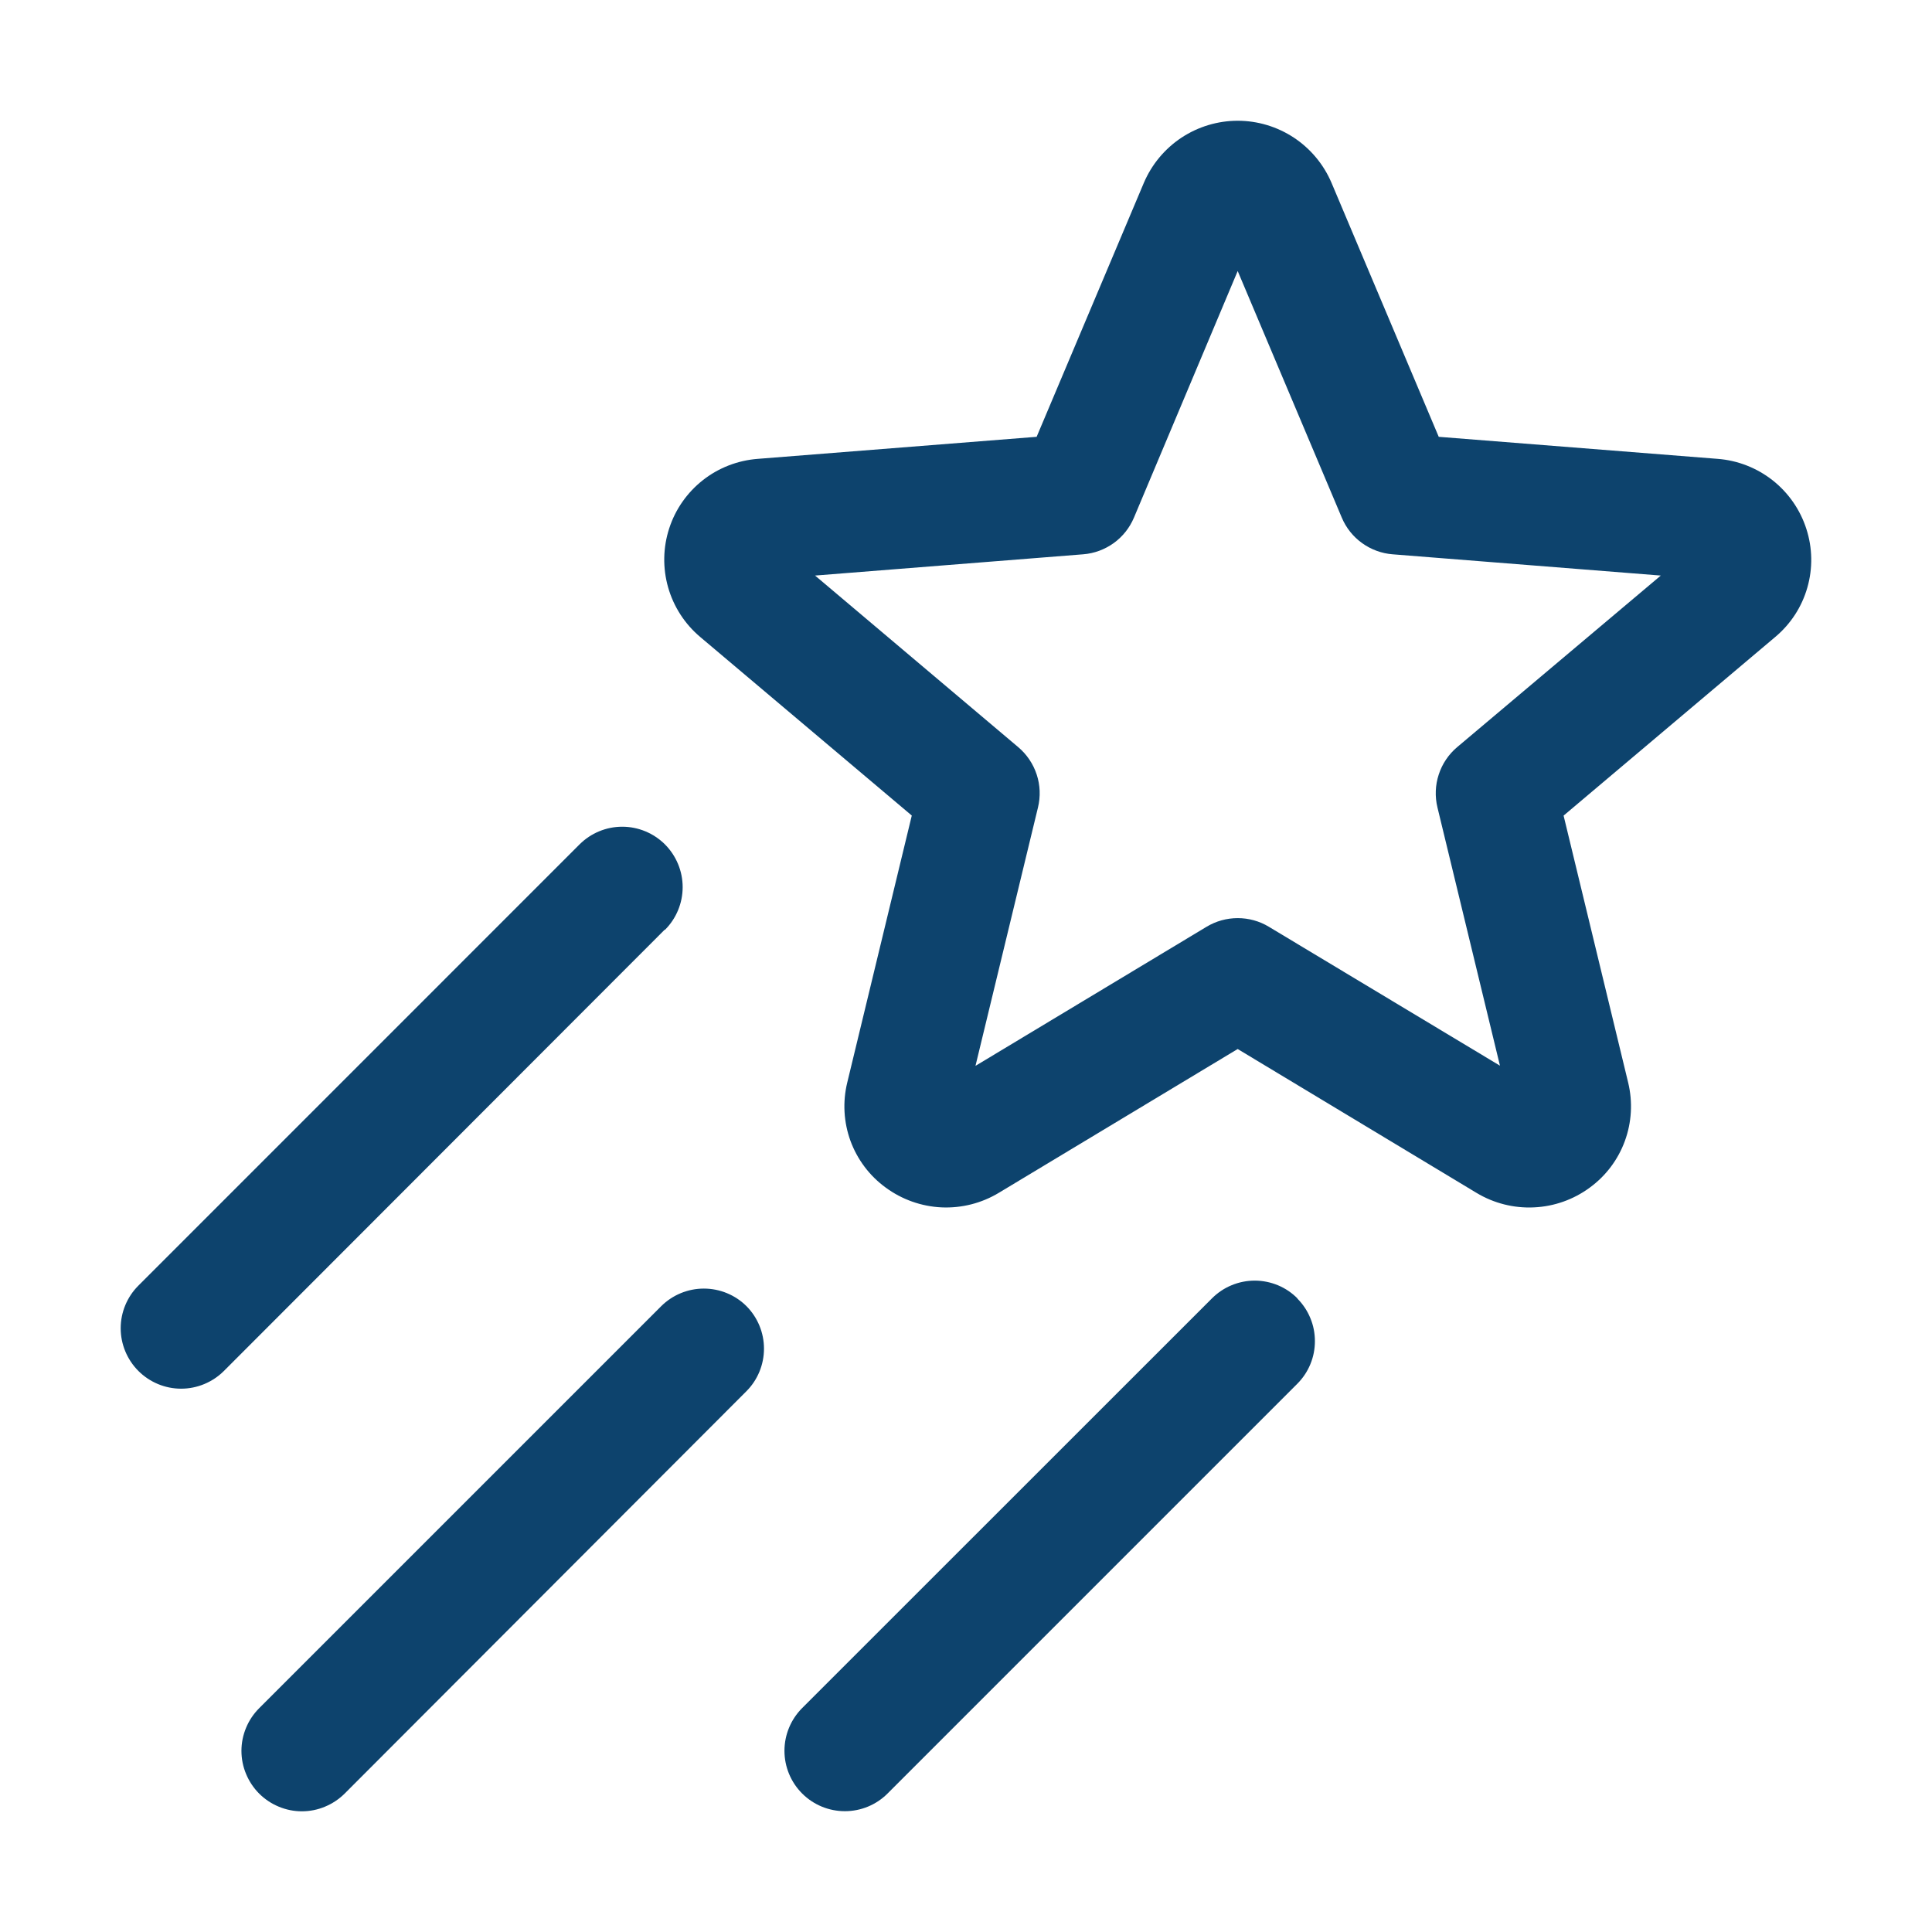 <svg width="32" height="32" viewBox="0 0 32 32" fill="none" xmlns="http://www.w3.org/2000/svg">
<path d="M29.919 8.76C29.817 8.442 29.622 8.162 29.36 7.955C29.098 7.749 28.78 7.625 28.448 7.6L23.83 7.235L22.054 3.028C21.924 2.723 21.707 2.463 21.431 2.28C21.155 2.098 20.831 2 20.5 2C20.169 2 19.845 2.098 19.569 2.28C19.293 2.463 19.076 2.723 18.946 3.028L17.17 7.235L12.553 7.6C12.221 7.625 11.904 7.747 11.643 7.952C11.381 8.158 11.186 8.436 11.084 8.752C10.981 9.068 10.975 9.408 11.066 9.728C11.157 10.048 11.341 10.333 11.595 10.548L15.102 13.508L14.033 17.931C13.955 18.252 13.974 18.588 14.087 18.898C14.201 19.207 14.403 19.476 14.67 19.67C14.939 19.868 15.261 19.982 15.594 19.998C15.928 20.013 16.259 19.929 16.545 19.756L20.5 17.375L24.456 19.758C24.742 19.93 25.073 20.014 25.407 19.998C25.741 19.983 26.062 19.869 26.331 19.671C26.597 19.477 26.8 19.208 26.913 18.898C27.026 18.589 27.045 18.253 26.968 17.933L25.898 13.509L29.405 10.549C29.659 10.336 29.844 10.052 29.935 9.733C30.027 9.414 30.021 9.076 29.919 8.76ZM24.135 12.375C23.993 12.495 23.887 12.652 23.83 12.829C23.772 13.005 23.765 13.195 23.809 13.375L24.844 17.651L21.016 15.35C20.861 15.256 20.682 15.207 20.501 15.207C20.319 15.207 20.141 15.256 19.985 15.35L16.157 17.654L17.192 13.375C17.236 13.194 17.229 13.005 17.171 12.829C17.113 12.652 17.007 12.495 16.865 12.375L13.5 9.533L17.94 9.181C18.123 9.167 18.298 9.102 18.447 8.995C18.595 8.888 18.711 8.742 18.782 8.573L20.5 4.489L22.224 8.573C22.295 8.742 22.411 8.888 22.56 8.995C22.708 9.102 22.884 9.167 23.066 9.181L27.508 9.533L24.135 12.375ZM11.01 15.398L3.708 22.708C3.52 22.895 3.265 23.001 3 23.001C2.735 23.001 2.48 22.895 2.293 22.708C2.105 22.52 1.999 22.265 1.999 22C1.999 21.735 2.105 21.48 2.293 21.293L9.599 13.986C9.786 13.799 10.041 13.693 10.306 13.693C10.572 13.693 10.826 13.799 11.014 13.986C11.201 14.174 11.307 14.428 11.307 14.694C11.307 14.959 11.201 15.214 11.014 15.401L11.01 15.398ZM12.361 21.631C12.549 21.819 12.654 22.073 12.654 22.338C12.654 22.603 12.549 22.858 12.361 23.045L5.708 29.708C5.615 29.8 5.504 29.874 5.383 29.924C5.262 29.975 5.131 30.001 5 30.001C4.869 30.001 4.739 29.975 4.617 29.924C4.496 29.874 4.385 29.8 4.293 29.708C4.2 29.615 4.126 29.504 4.076 29.383C4.025 29.262 3.999 29.131 3.999 29C3.999 28.869 4.025 28.739 4.076 28.617C4.126 28.496 4.2 28.386 4.293 28.293L10.951 21.635C11.139 21.448 11.393 21.343 11.658 21.343C11.923 21.343 12.178 21.448 12.365 21.635L12.361 21.631ZM21.486 21.506C21.579 21.599 21.653 21.709 21.703 21.831C21.754 21.952 21.779 22.082 21.779 22.214C21.779 22.345 21.754 22.475 21.703 22.597C21.653 22.718 21.579 22.828 21.486 22.921L14.701 29.706C14.514 29.894 14.259 29.999 13.994 29.999C13.728 29.999 13.474 29.894 13.286 29.706C13.099 29.519 12.993 29.264 12.993 28.999C12.993 28.733 13.099 28.479 13.286 28.291L20.073 21.506C20.166 21.413 20.276 21.338 20.398 21.288C20.52 21.237 20.651 21.211 20.783 21.211C20.915 21.211 21.046 21.238 21.167 21.288C21.289 21.339 21.4 21.414 21.492 21.508L21.486 21.506Z" fill="#0D436D"/>
</svg>
